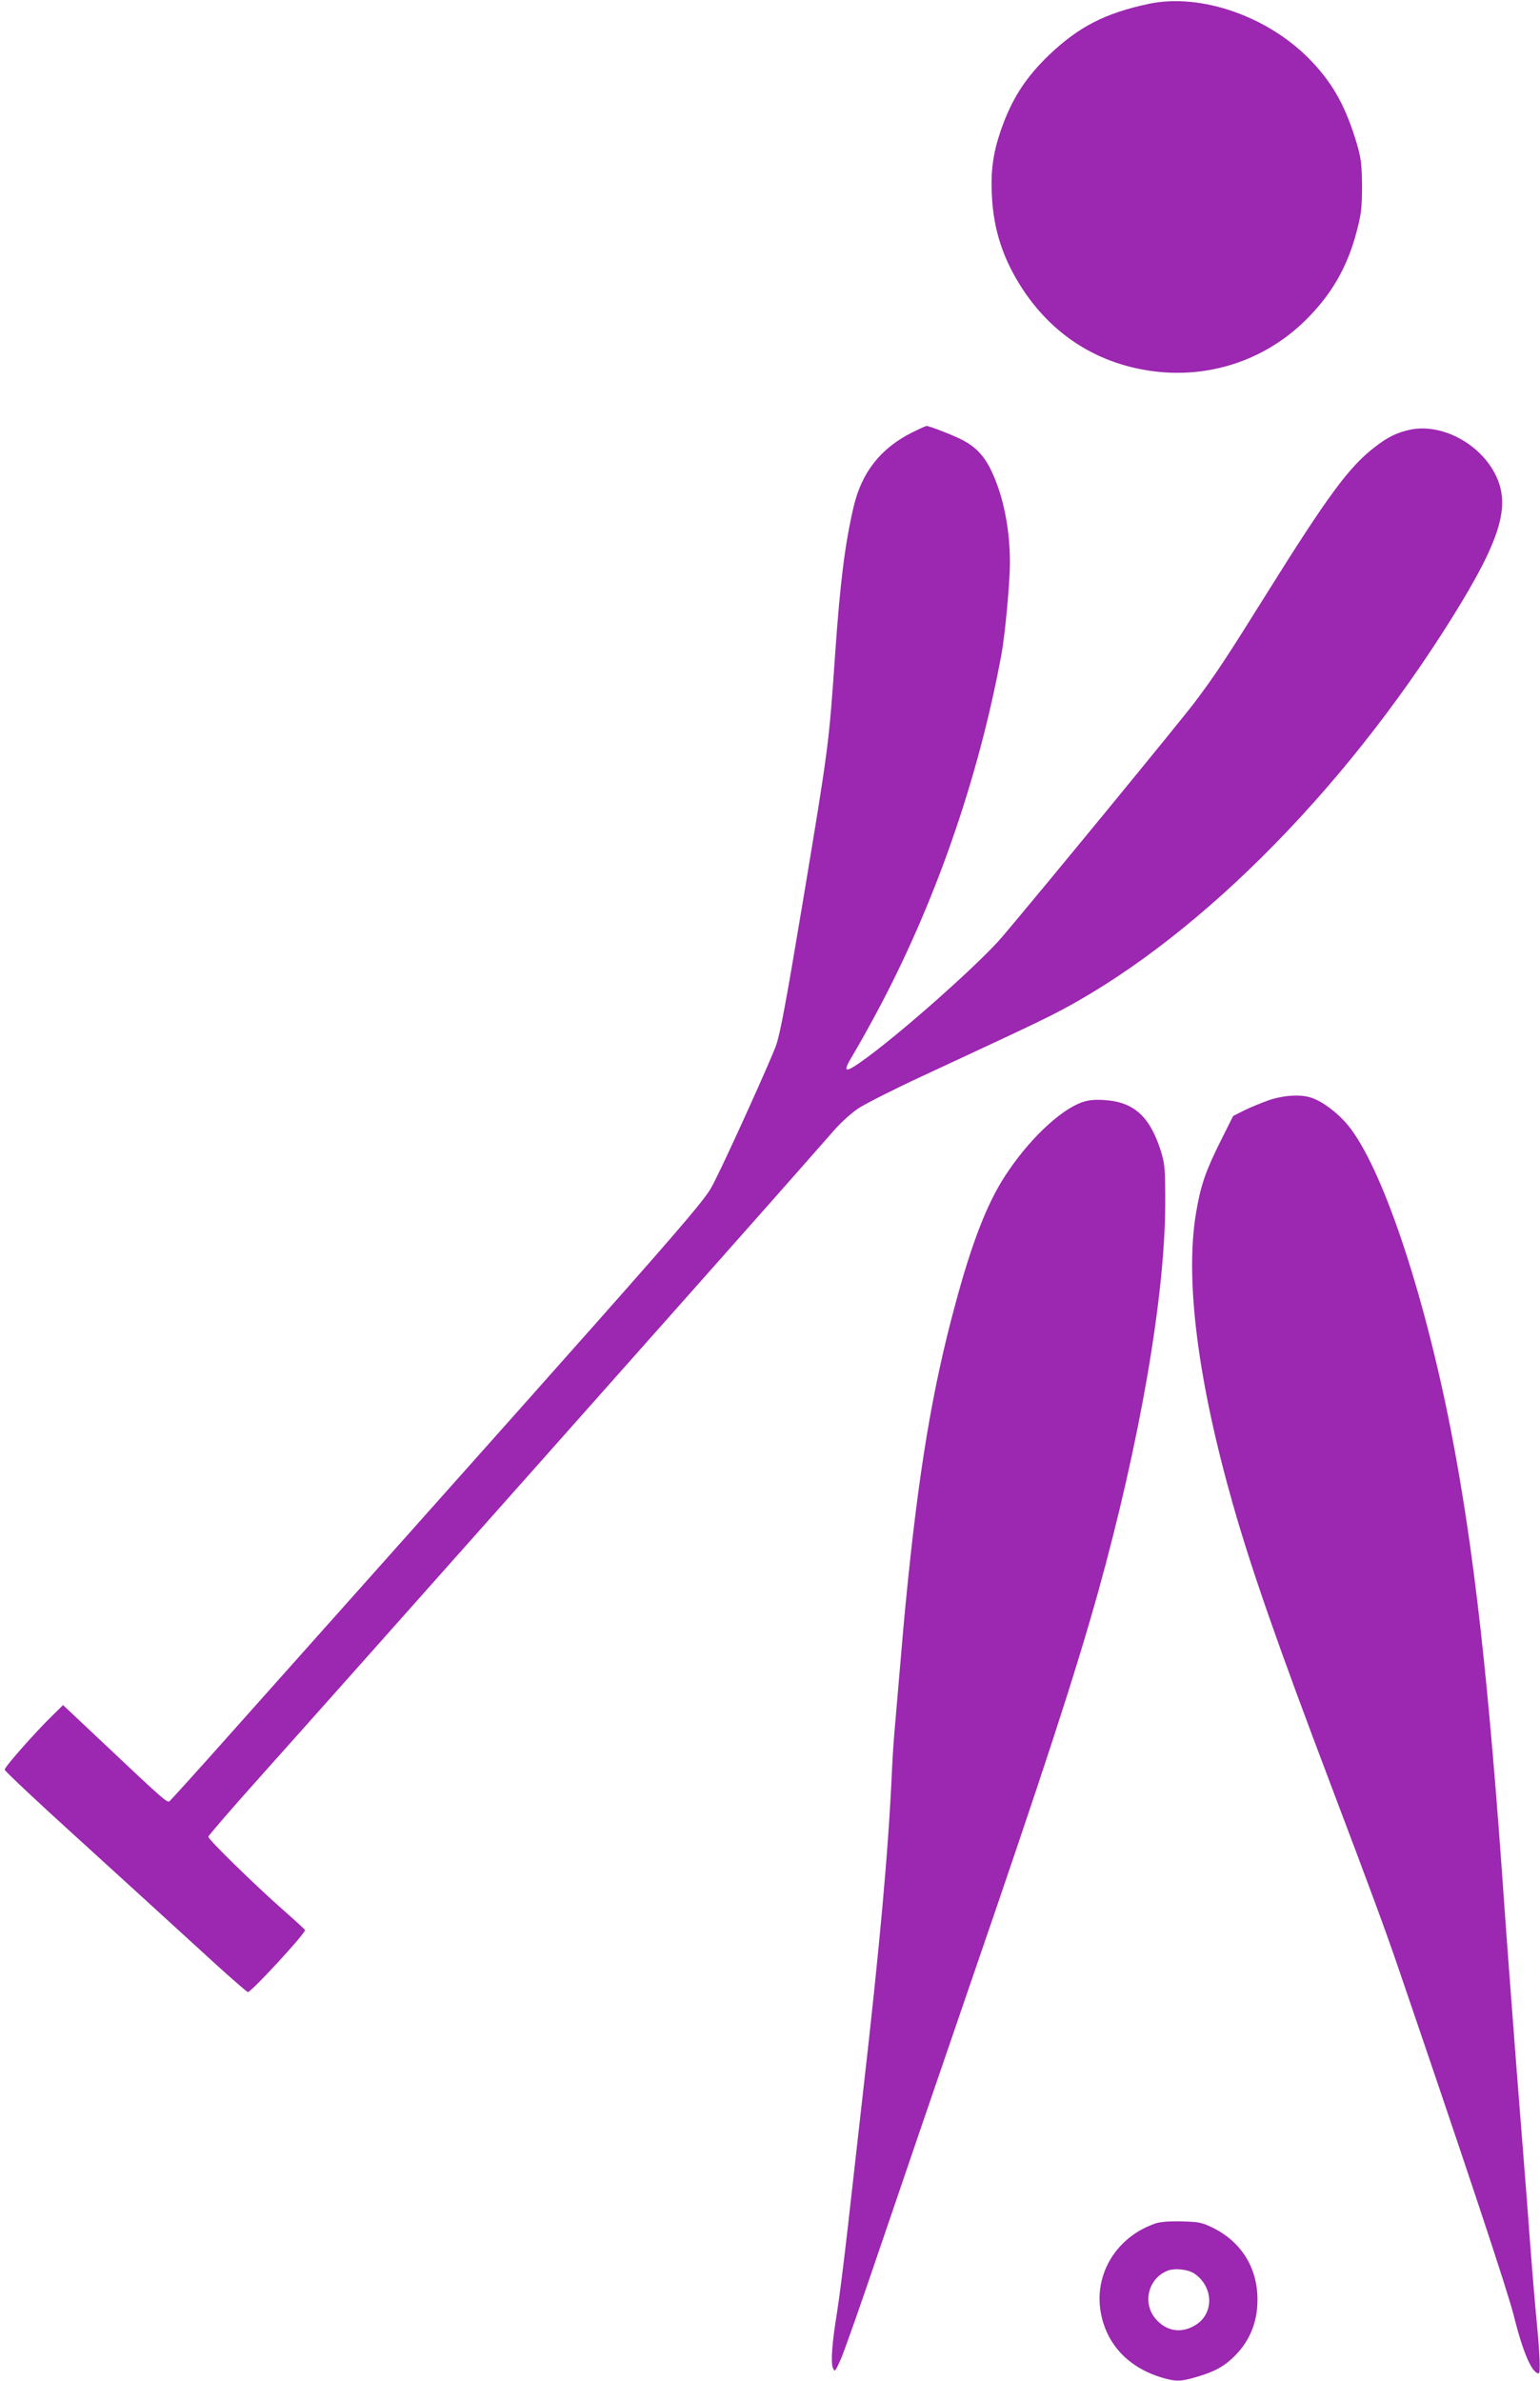<?xml version="1.0" standalone="no"?>
<!DOCTYPE svg PUBLIC "-//W3C//DTD SVG 20010904//EN"
 "http://www.w3.org/TR/2001/REC-SVG-20010904/DTD/svg10.dtd">
<svg version="1.0" xmlns="http://www.w3.org/2000/svg"
 width="828pt" height="1280pt" viewBox="0 0 828 1280"
 preserveAspectRatio="xMidYMid meet">
<g transform="translate(0,1280) scale(0.1,-0.1)"
fill="#9c27b0" stroke="none">
<path d="M6175 12779 c-234 -50 -375 -123 -534 -274 -130 -125 -203 -240 -262
-412 -40 -118 -53 -215 -46 -346 9 -185 62 -345 167 -504 171 -259 427 -413
737 -443 290 -27 571 72 779 275 143 140 230 291 280 487 23 88 27 123 27 238
-1 116 -5 148 -27 225 -59 197 -124 317 -238 439 -227 244 -598 376 -883 315z"/>
<path d="M4904 10475 c-169 -85 -270 -213 -314 -398 -47 -200 -73 -408 -100
-797 -34 -487 -33 -484 -175 -1337 -88 -527 -120 -701 -143 -765 -29 -81 -259
-589 -324 -717 -70 -136 45 -5 -2611 -2984 -174 -196 -322 -359 -327 -362 -12
-7 -41 18 -349 309 l-222 209 -60 -59 c-94 -92 -254 -274 -254 -288 0 -7 173
-170 385 -362 212 -193 504 -459 649 -592 144 -133 268 -242 274 -242 18 0
307 313 307 333 0 3 -53 52 -117 108 -153 135 -403 379 -403 394 0 6 127 153
282 326 444 496 2610 2934 2917 3284 58 66 134 152 169 192 35 40 93 92 130
116 37 24 191 102 342 172 505 235 574 267 690 325 748 377 1563 1185 2161
2145 255 410 311 591 233 756 -82 172 -290 284 -461 249 -71 -15 -121 -39
-193 -95 -137 -106 -249 -257 -585 -795 -210 -336 -270 -428 -381 -575 -71
-95 -817 -1004 -1034 -1260 -114 -135 -514 -492 -725 -648 -126 -93 -141 -90
-77 15 21 35 76 132 121 216 315 585 551 1261 675 1932 20 107 46 390 46 495
0 181 -35 355 -97 488 -42 90 -92 141 -178 181 -55 26 -160 66 -174 66 -3 0
-38 -16 -77 -35z"/>
<path d="M6822 6885 c-40 -14 -100 -39 -133 -55 l-59 -30 -64 -128 c-84 -168
-110 -243 -135 -391 -61 -358 9 -907 200 -1576 100 -350 241 -753 524 -1500
215 -568 292 -776 365 -990 378 -1106 587 -1735 620 -1868 48 -193 97 -307
133 -307 10 0 6 107 -11 280 -10 101 -31 355 -52 645 -12 153 -25 318 -40 508
-13 159 -66 858 -80 1057 -85 1232 -165 1945 -290 2585 -148 754 -372 1416
-553 1636 -56 67 -135 127 -196 147 -56 20 -149 14 -229 -13z"/>
<path d="M5815 6873 c-120 -44 -290 -207 -413 -398 -96 -148 -178 -360 -266
-688 -123 -453 -198 -901 -266 -1602 -9 -88 -23 -253 -59 -675 -6 -63 -13
-173 -16 -245 -19 -417 -65 -929 -155 -1715 -22 -195 -58 -515 -80 -710 -22
-195 -49 -409 -60 -475 -26 -158 -34 -264 -22 -295 10 -24 12 -22 40 40 17 36
114 311 215 610 102 300 312 914 467 1365 413 1199 579 1709 704 2155 224 806
359 1585 361 2085 0 193 -2 216 -23 285 -59 188 -146 266 -305 276 -53 3 -85
0 -122 -13z"/>
<path d="M6215 847 c-209 -70 -333 -269 -297 -477 30 -173 150 -301 334 -354
73 -21 96 -20 182 5 91 27 137 51 187 96 92 83 139 189 140 314 2 174 -85 315
-240 392 -58 28 -75 32 -165 34 -64 2 -116 -2 -141 -10z m206 -270 c104 -70
108 -215 7 -277 -75 -46 -153 -35 -211 29 -78 86 -45 223 63 264 38 14 108 6
141 -16z"/>
</g>
</svg>

